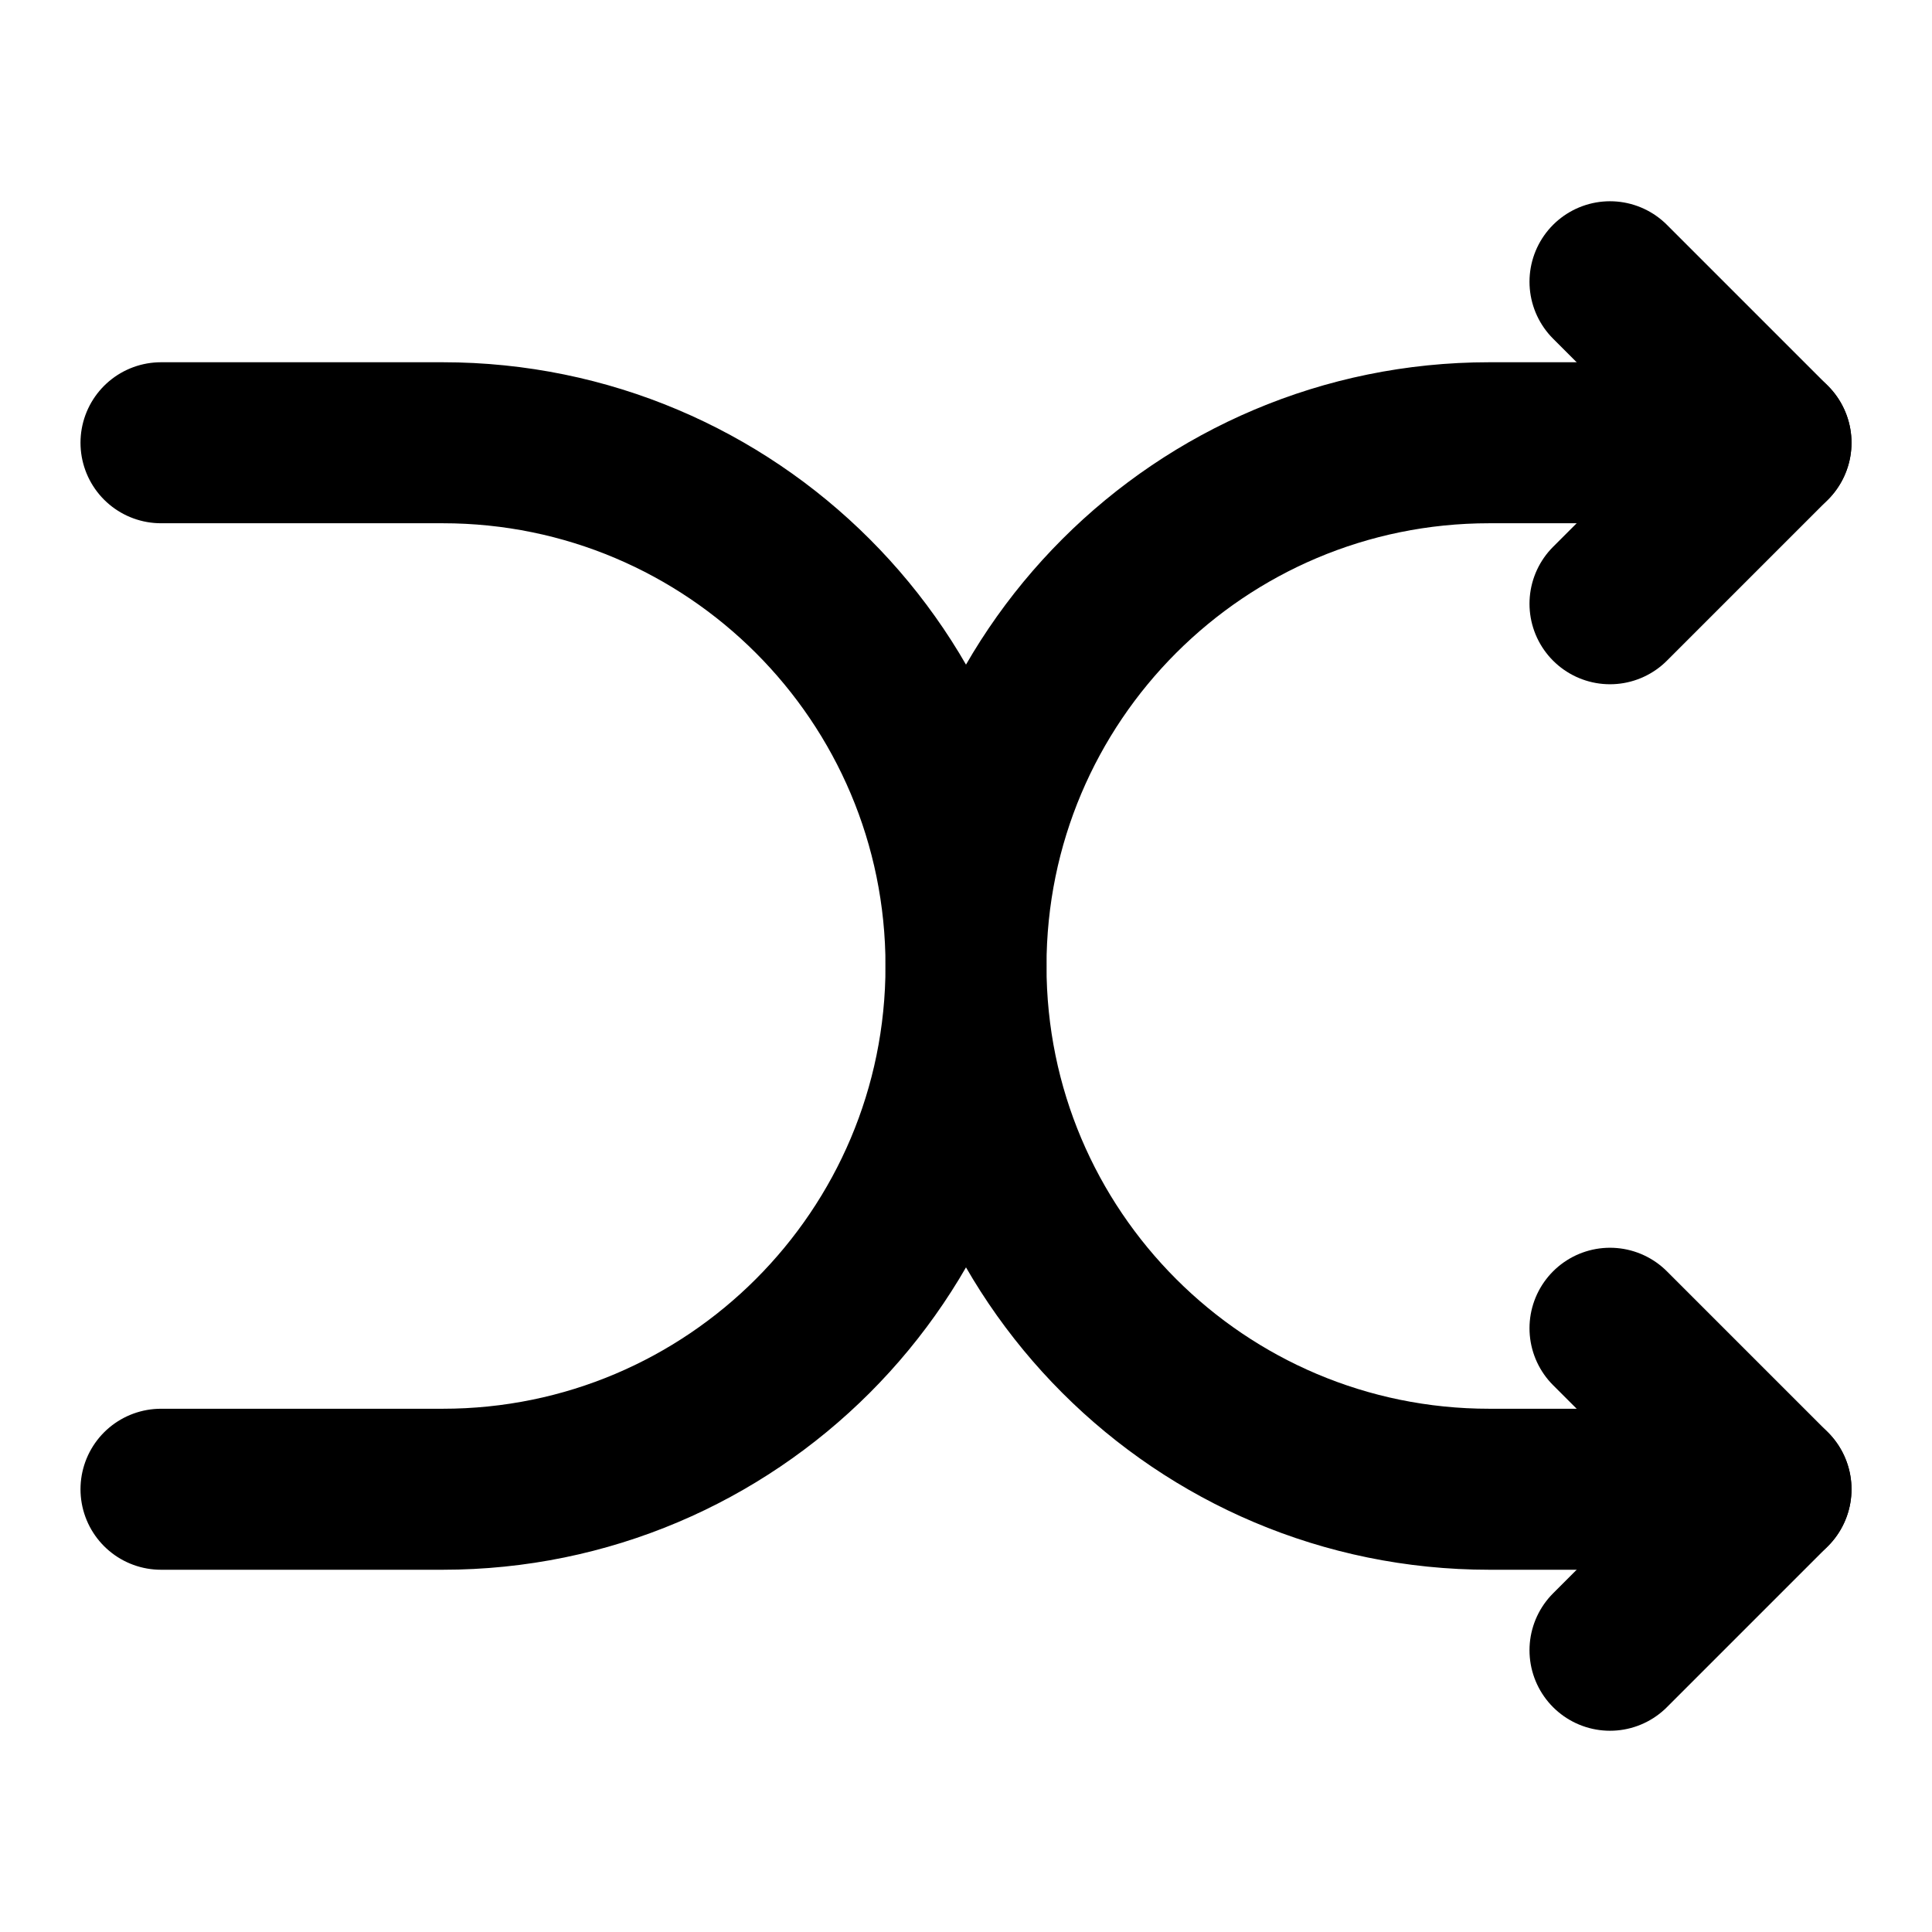 <svg width="48" height="48" viewBox="0 0 48 48" fill="none" xmlns="http://www.w3.org/2000/svg">
<path d="M40 33L44 37L40 41" stroke="black" stroke-width="4" stroke-linecap="round" stroke-linejoin="round"/>
<path d="M40 7L44 11L40 15" stroke="black" stroke-width="4" stroke-linecap="round" stroke-linejoin="round"/>
<path d="M44 11H37C29.82 11 24 16.82 24 24C24 31.18 29.82 37 37 37H44" stroke="black" stroke-width="4" stroke-linecap="round"/>
<path d="M4 37H11C18.18 37 24 31.18 24 24C24 16.82 18.18 11 11 11H4" stroke="black" stroke-width="4" stroke-linecap="round"/>
</svg>
